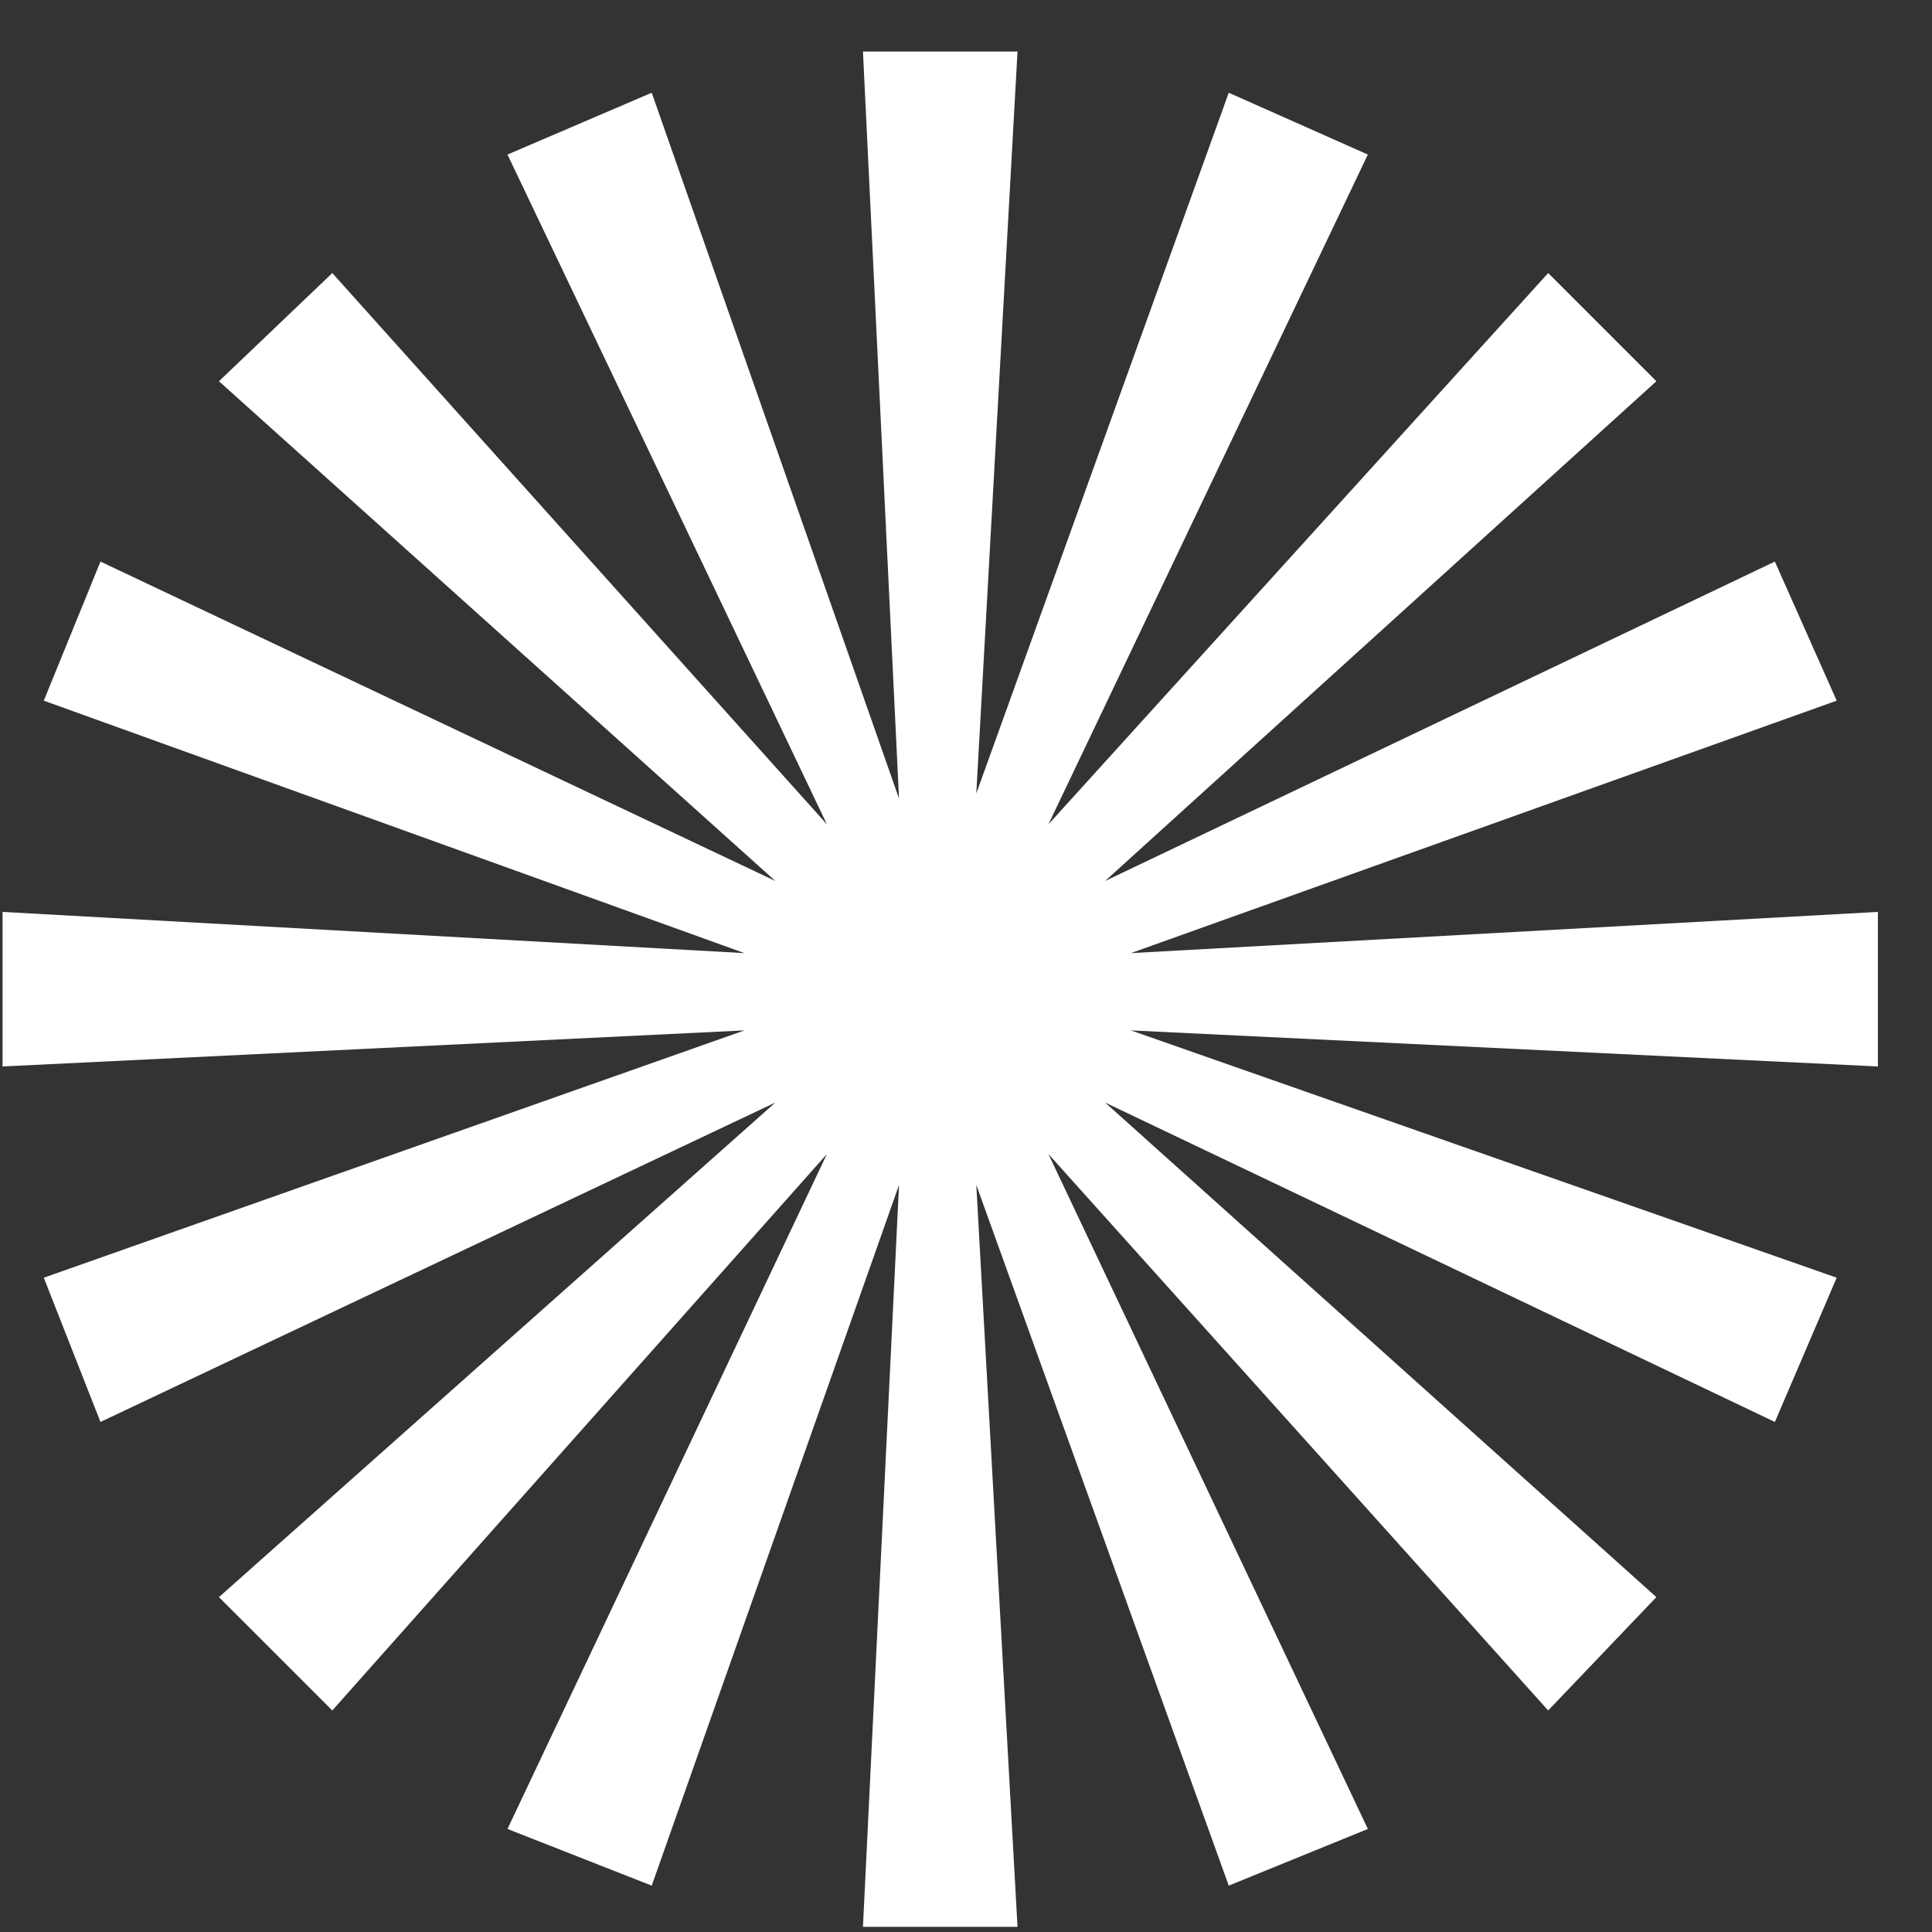 <?xml version="1.0" encoding="UTF-8"?> <svg xmlns="http://www.w3.org/2000/svg" width="30" height="30" viewBox="0 0 30 30" fill="none"><rect x="0" y="0" width="30" height="30" fill="#333333" stroke="none"/> <path d="M13.4 29.92L13.96 18.4L10.12 29.28L7.88 28.4L12.84 17.92L5.16 26.56L3.4 24.8L12.04 17.12L1.56 22.08L0.68 19.84L11.56 16L0.04 16.56V14.16L11.56 14.8L0.68 10.88L1.56 8.72L12.04 13.68L3.4 5.92L5.16 4.24L12.84 12.8L7.88 2.4L10.12 1.44L13.96 12.4L13.4 0.8H15.8L15.16 12.32L19.08 1.44L21.24 2.4L16.28 12.8L24.04 4.24L25.72 5.92L17.16 13.68L27.56 8.72L28.52 10.88L17.56 14.8L29.16 14.16V16.56L17.56 16L28.52 19.84L27.56 22.08L17.16 17.12L25.72 24.8L24.04 26.56L16.28 17.92L21.24 28.4L19.08 29.28L15.16 18.4L15.8 29.92H13.4Z" fill="white"></path> </svg> 